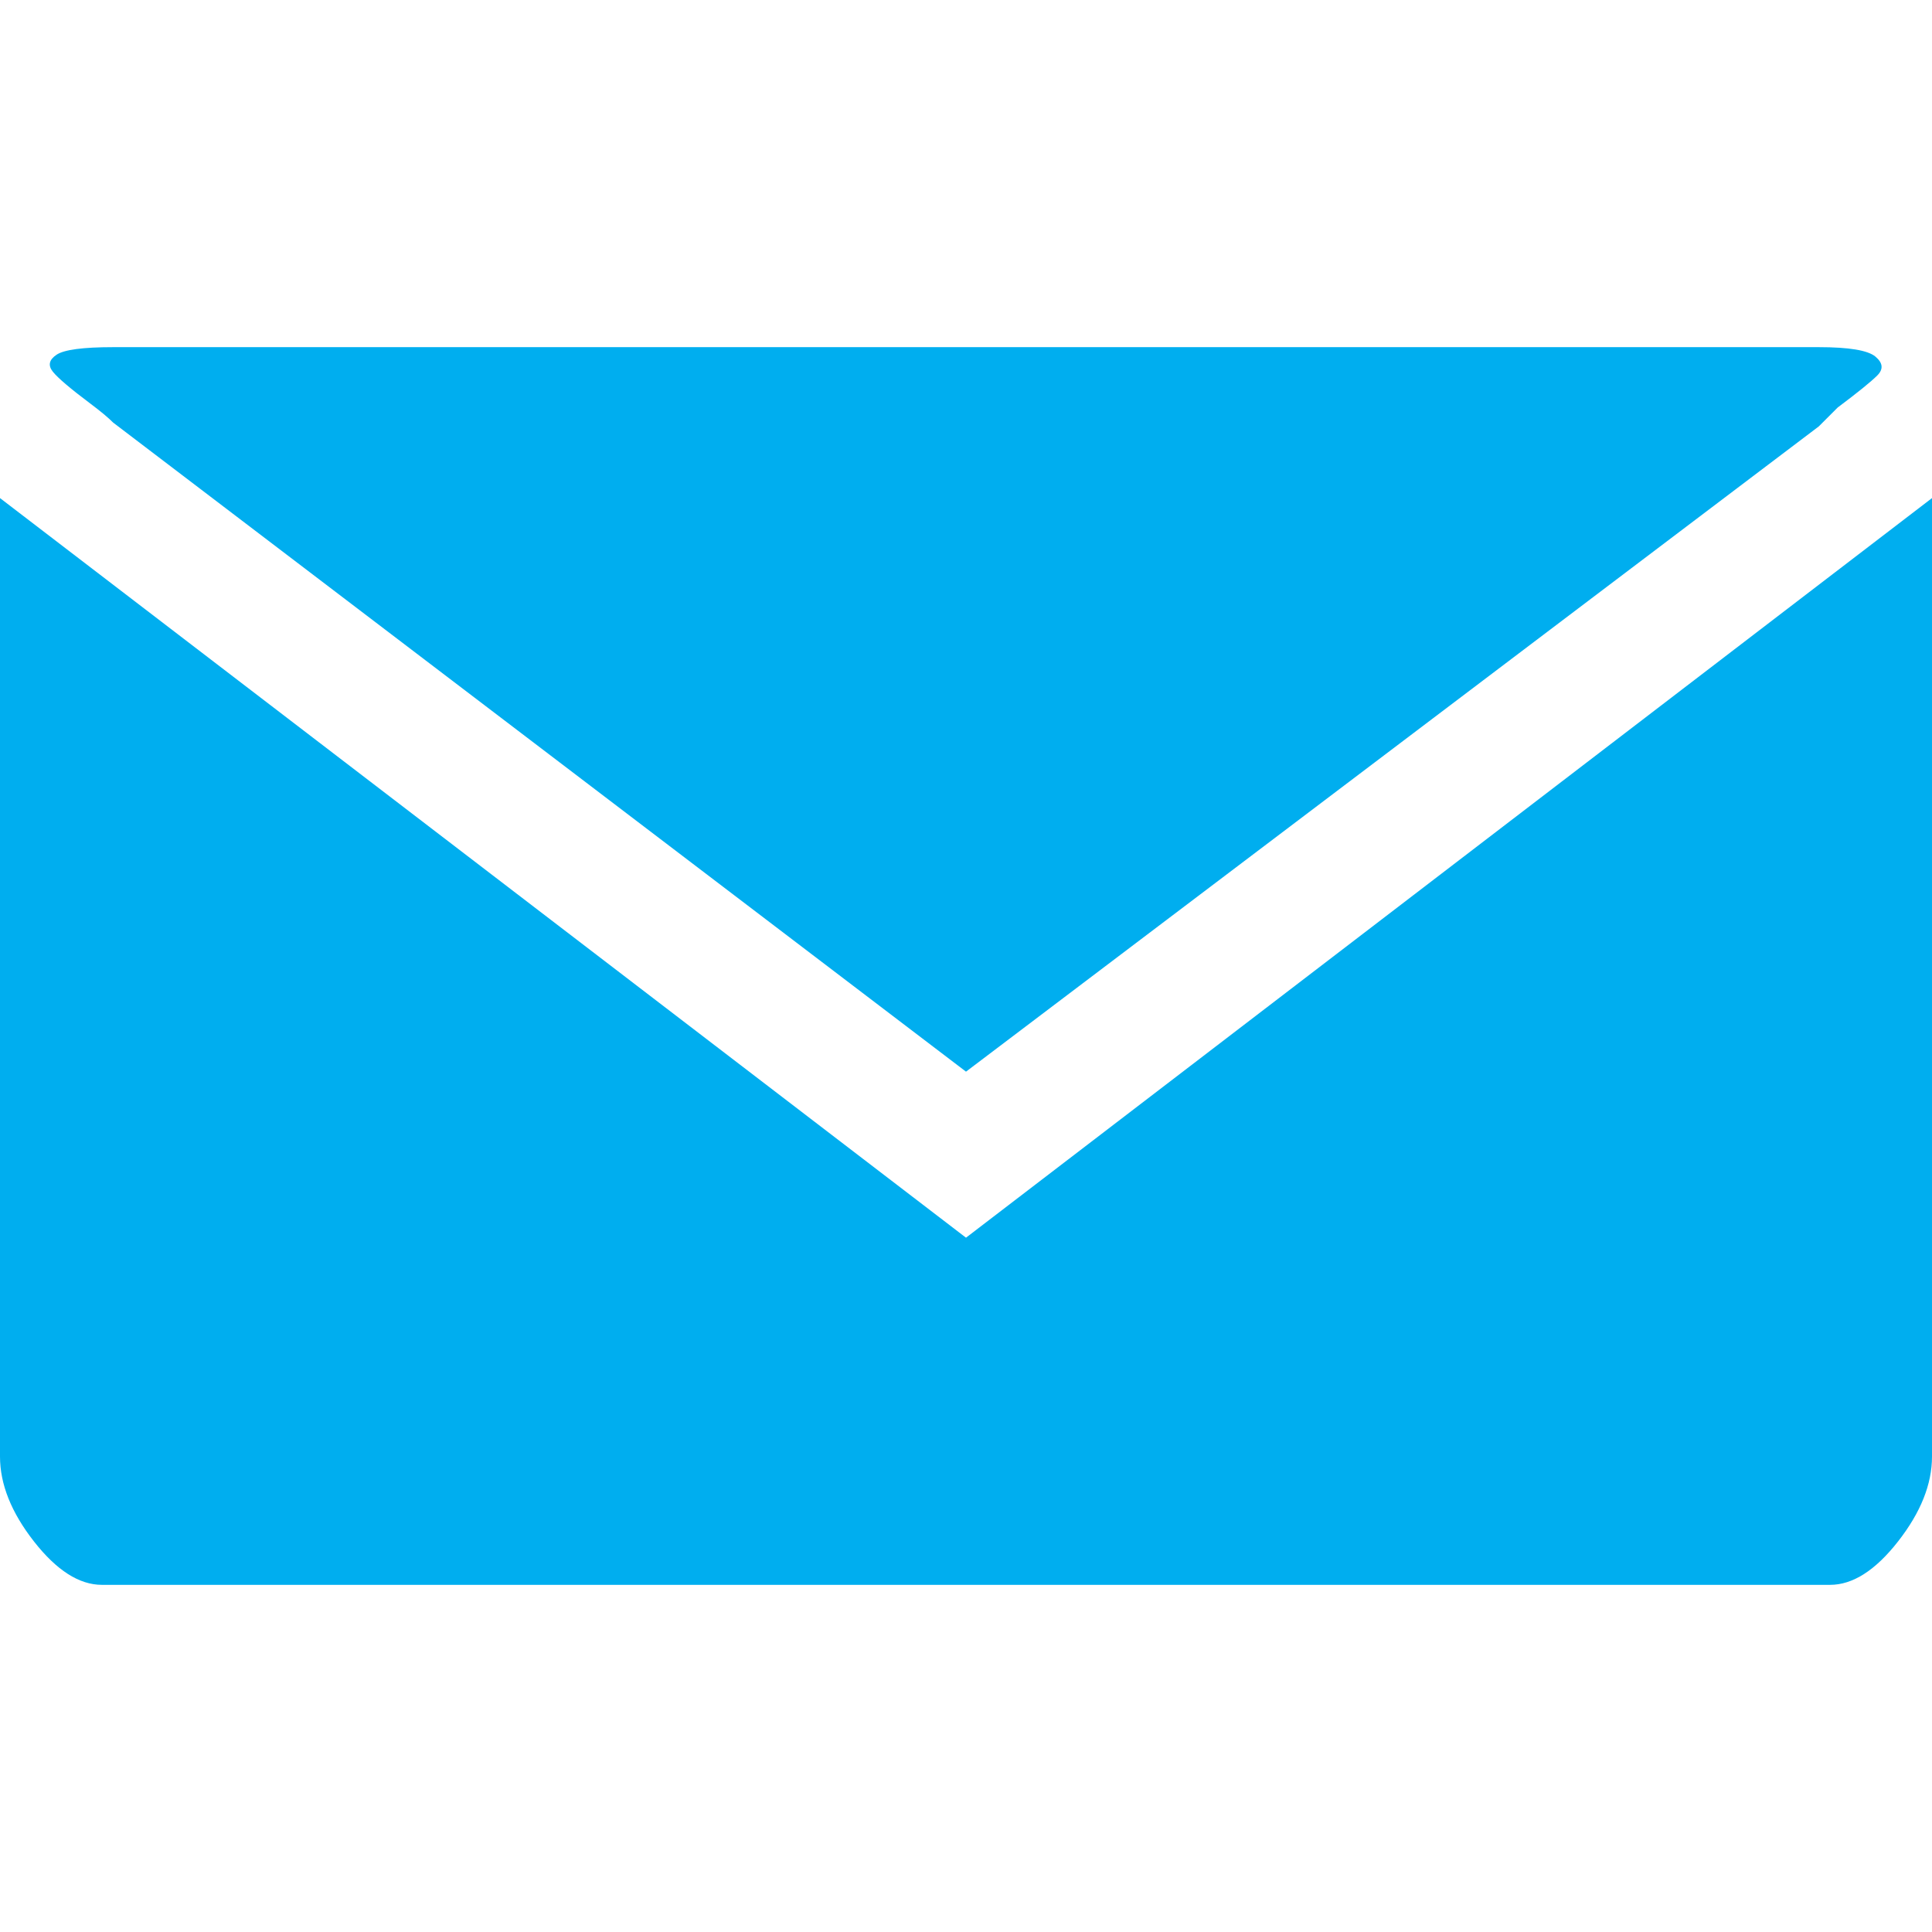 <?xml version="1.0" encoding="iso-8859-1"?>
<!-- Generator: Adobe Illustrator 18.1.1, SVG Export Plug-In . SVG Version: 6.00 Build 0)  -->
<svg xmlns="http://www.w3.org/2000/svg" xmlns:xlink="http://www.w3.org/1999/xlink" version="1.1" id="rent-a-car-email" x="0px" y="0px" viewBox="0 0 512 512" style="enable-background:new 0 0 512 512;" xml:space="preserve" width="512px" height="512px">
<g>
	<g>
		<g>
			<path d="M30,92c-8,0-13,0.667-15,2s-2.333,2.833-1,4.5s4.667,4.5,10,8.5c2.667,2,4.667,3.667,6,5l226,172     l226-171l5-5c5.333-4,8.833-6.833,10.5-8.5s1.5-3.333-0.5-5s-7-2.5-15-2.5H241H30z" fill="#00aeef"/>
			<path d="M0,132v254c0,7.333,3,14.833,9,22.5S21,420,27,420h458c6,0,12-3.833,18-11.5s9-15.167,9-22.5V132     L256,328L0,132z" fill="#00aeef"/>
		</g>
	</g>
</g>
<g>
</g>
</svg>
